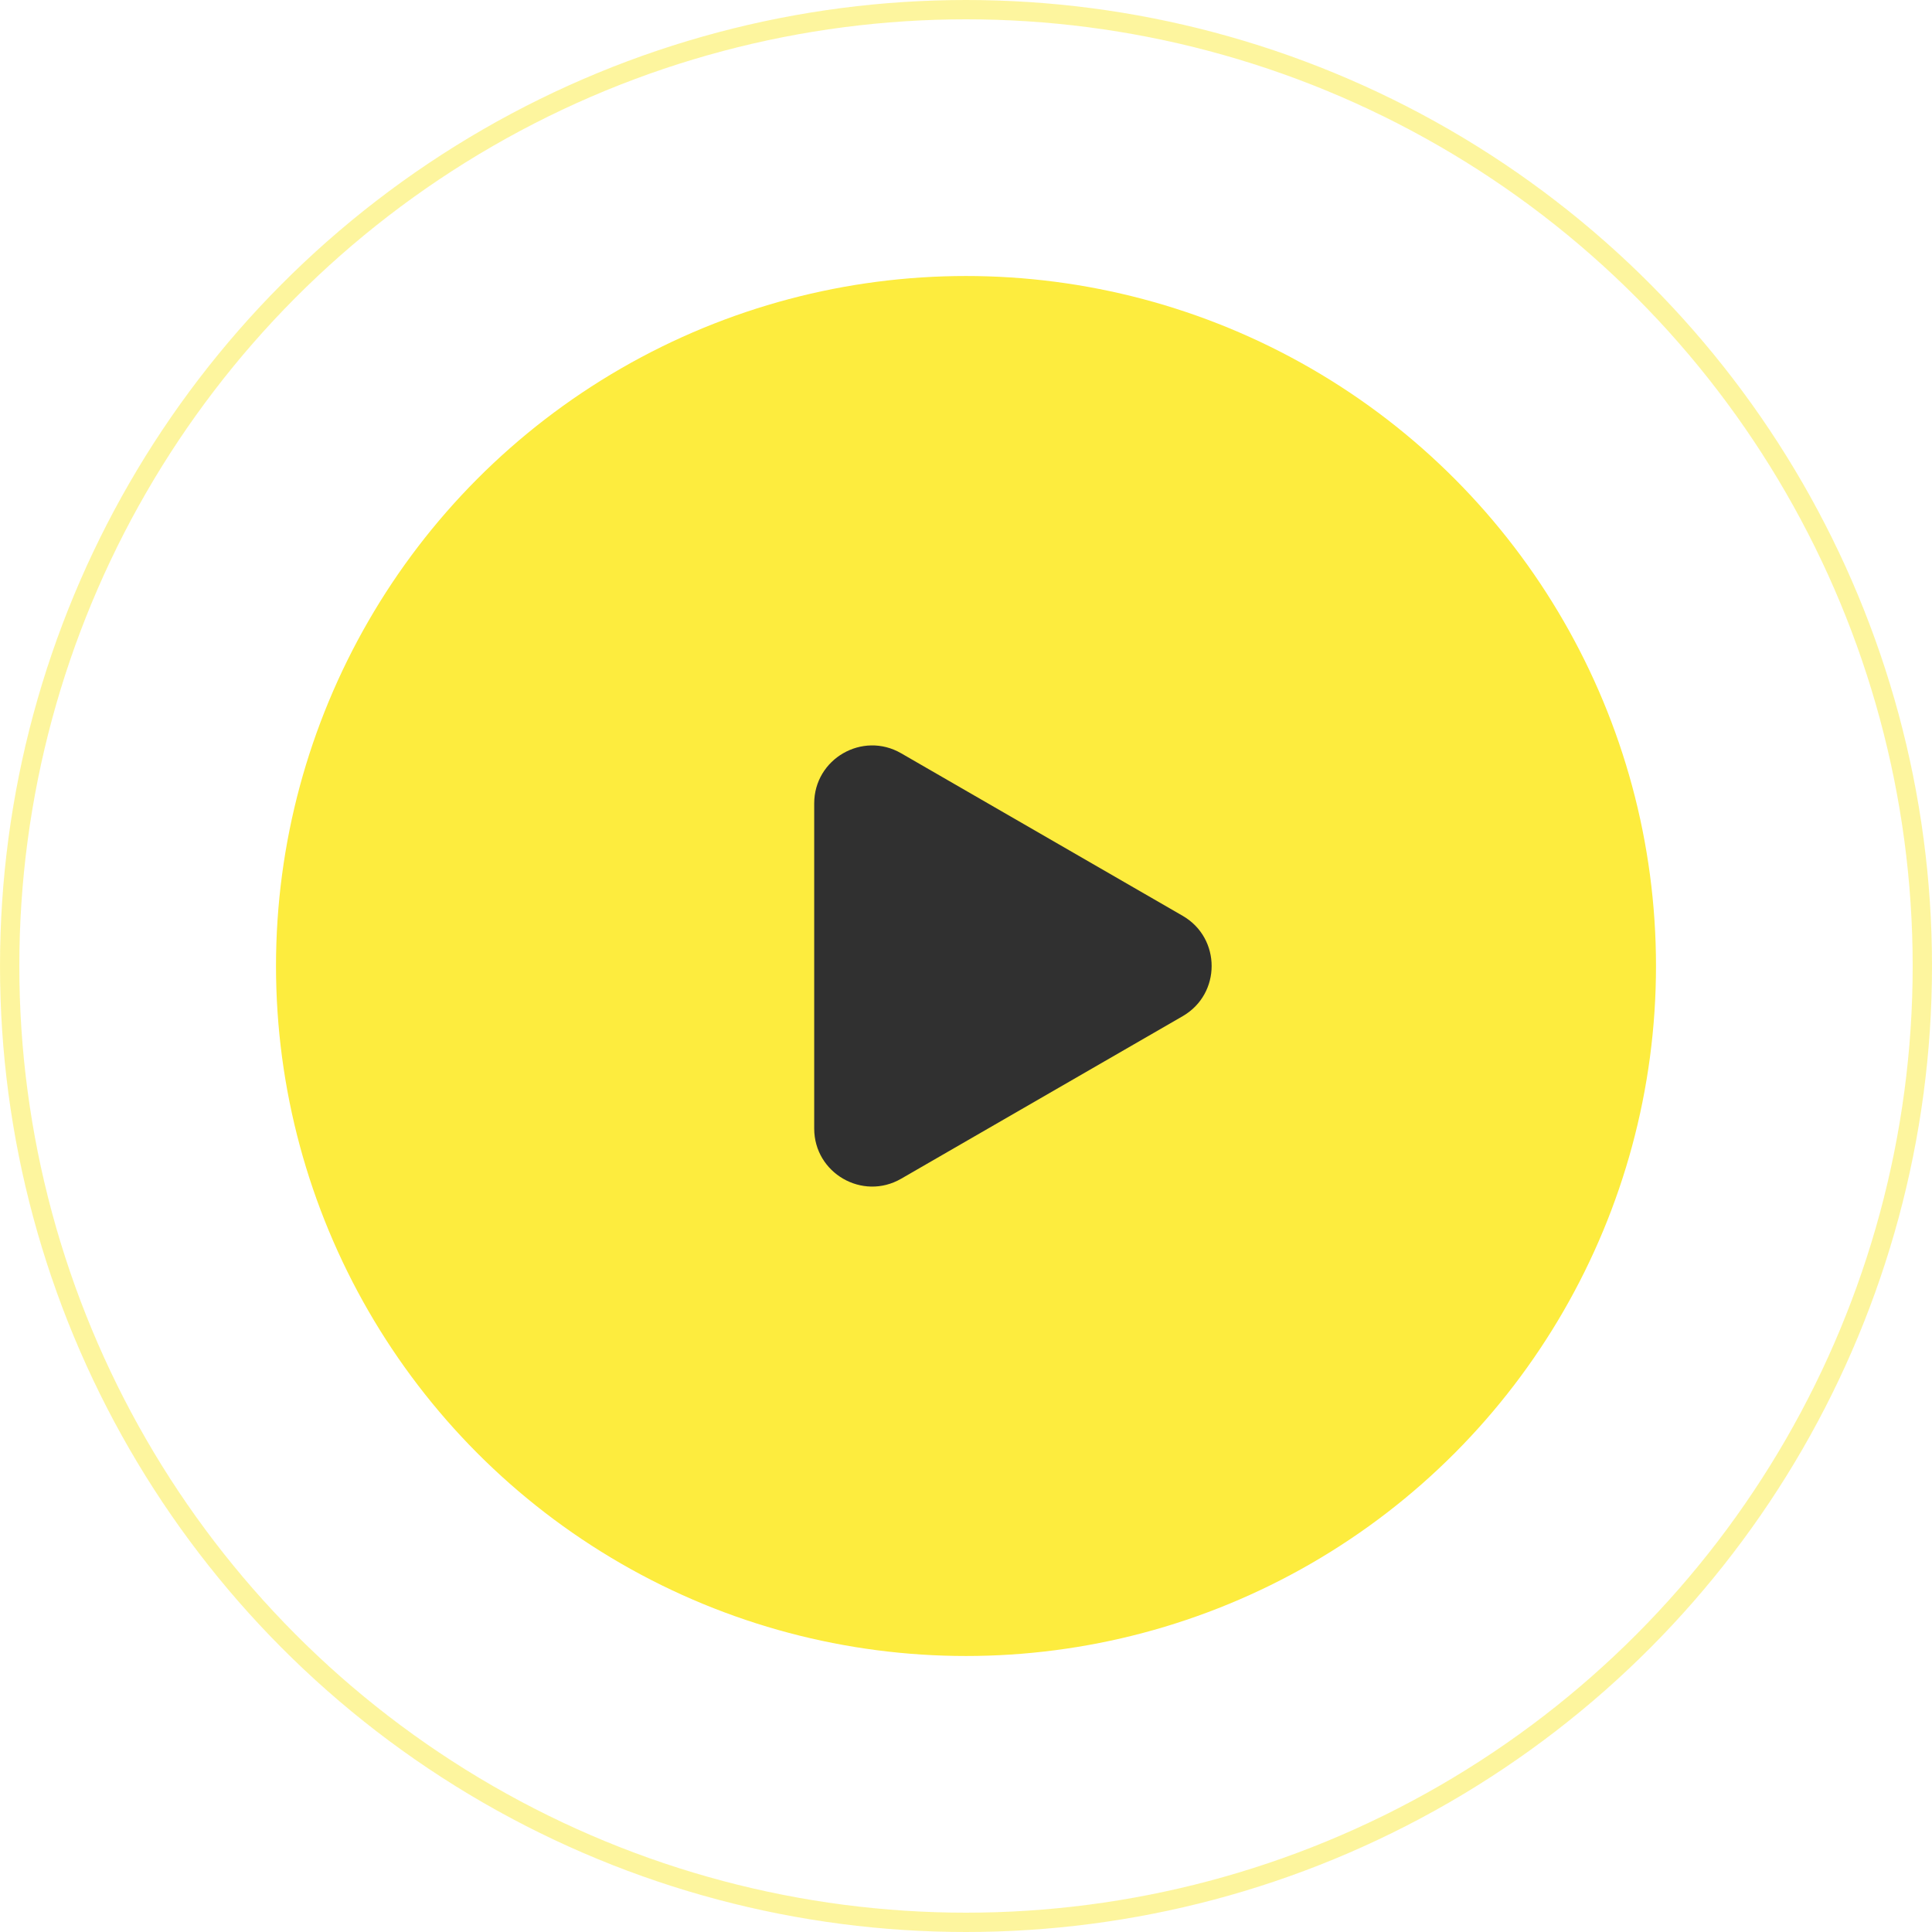 <?xml version="1.0" encoding="UTF-8"?> <svg xmlns="http://www.w3.org/2000/svg" width="100" height="100" viewBox="0 0 100 100" fill="none"> <circle cx="50" cy="50" r="35.714" fill="#FDEC3E"></circle> <circle cx="50" cy="50" r="49.5" stroke="#FDEC3E" stroke-opacity="0.5"></circle> <path d="M61.214 47.402C63.214 48.557 63.214 51.443 61.214 52.598L46.643 61.011C44.643 62.166 42.143 60.722 42.143 58.413L42.143 41.587C42.143 39.278 44.643 37.834 46.643 38.989L61.214 47.402Z" fill="#303030"></path> </svg> 